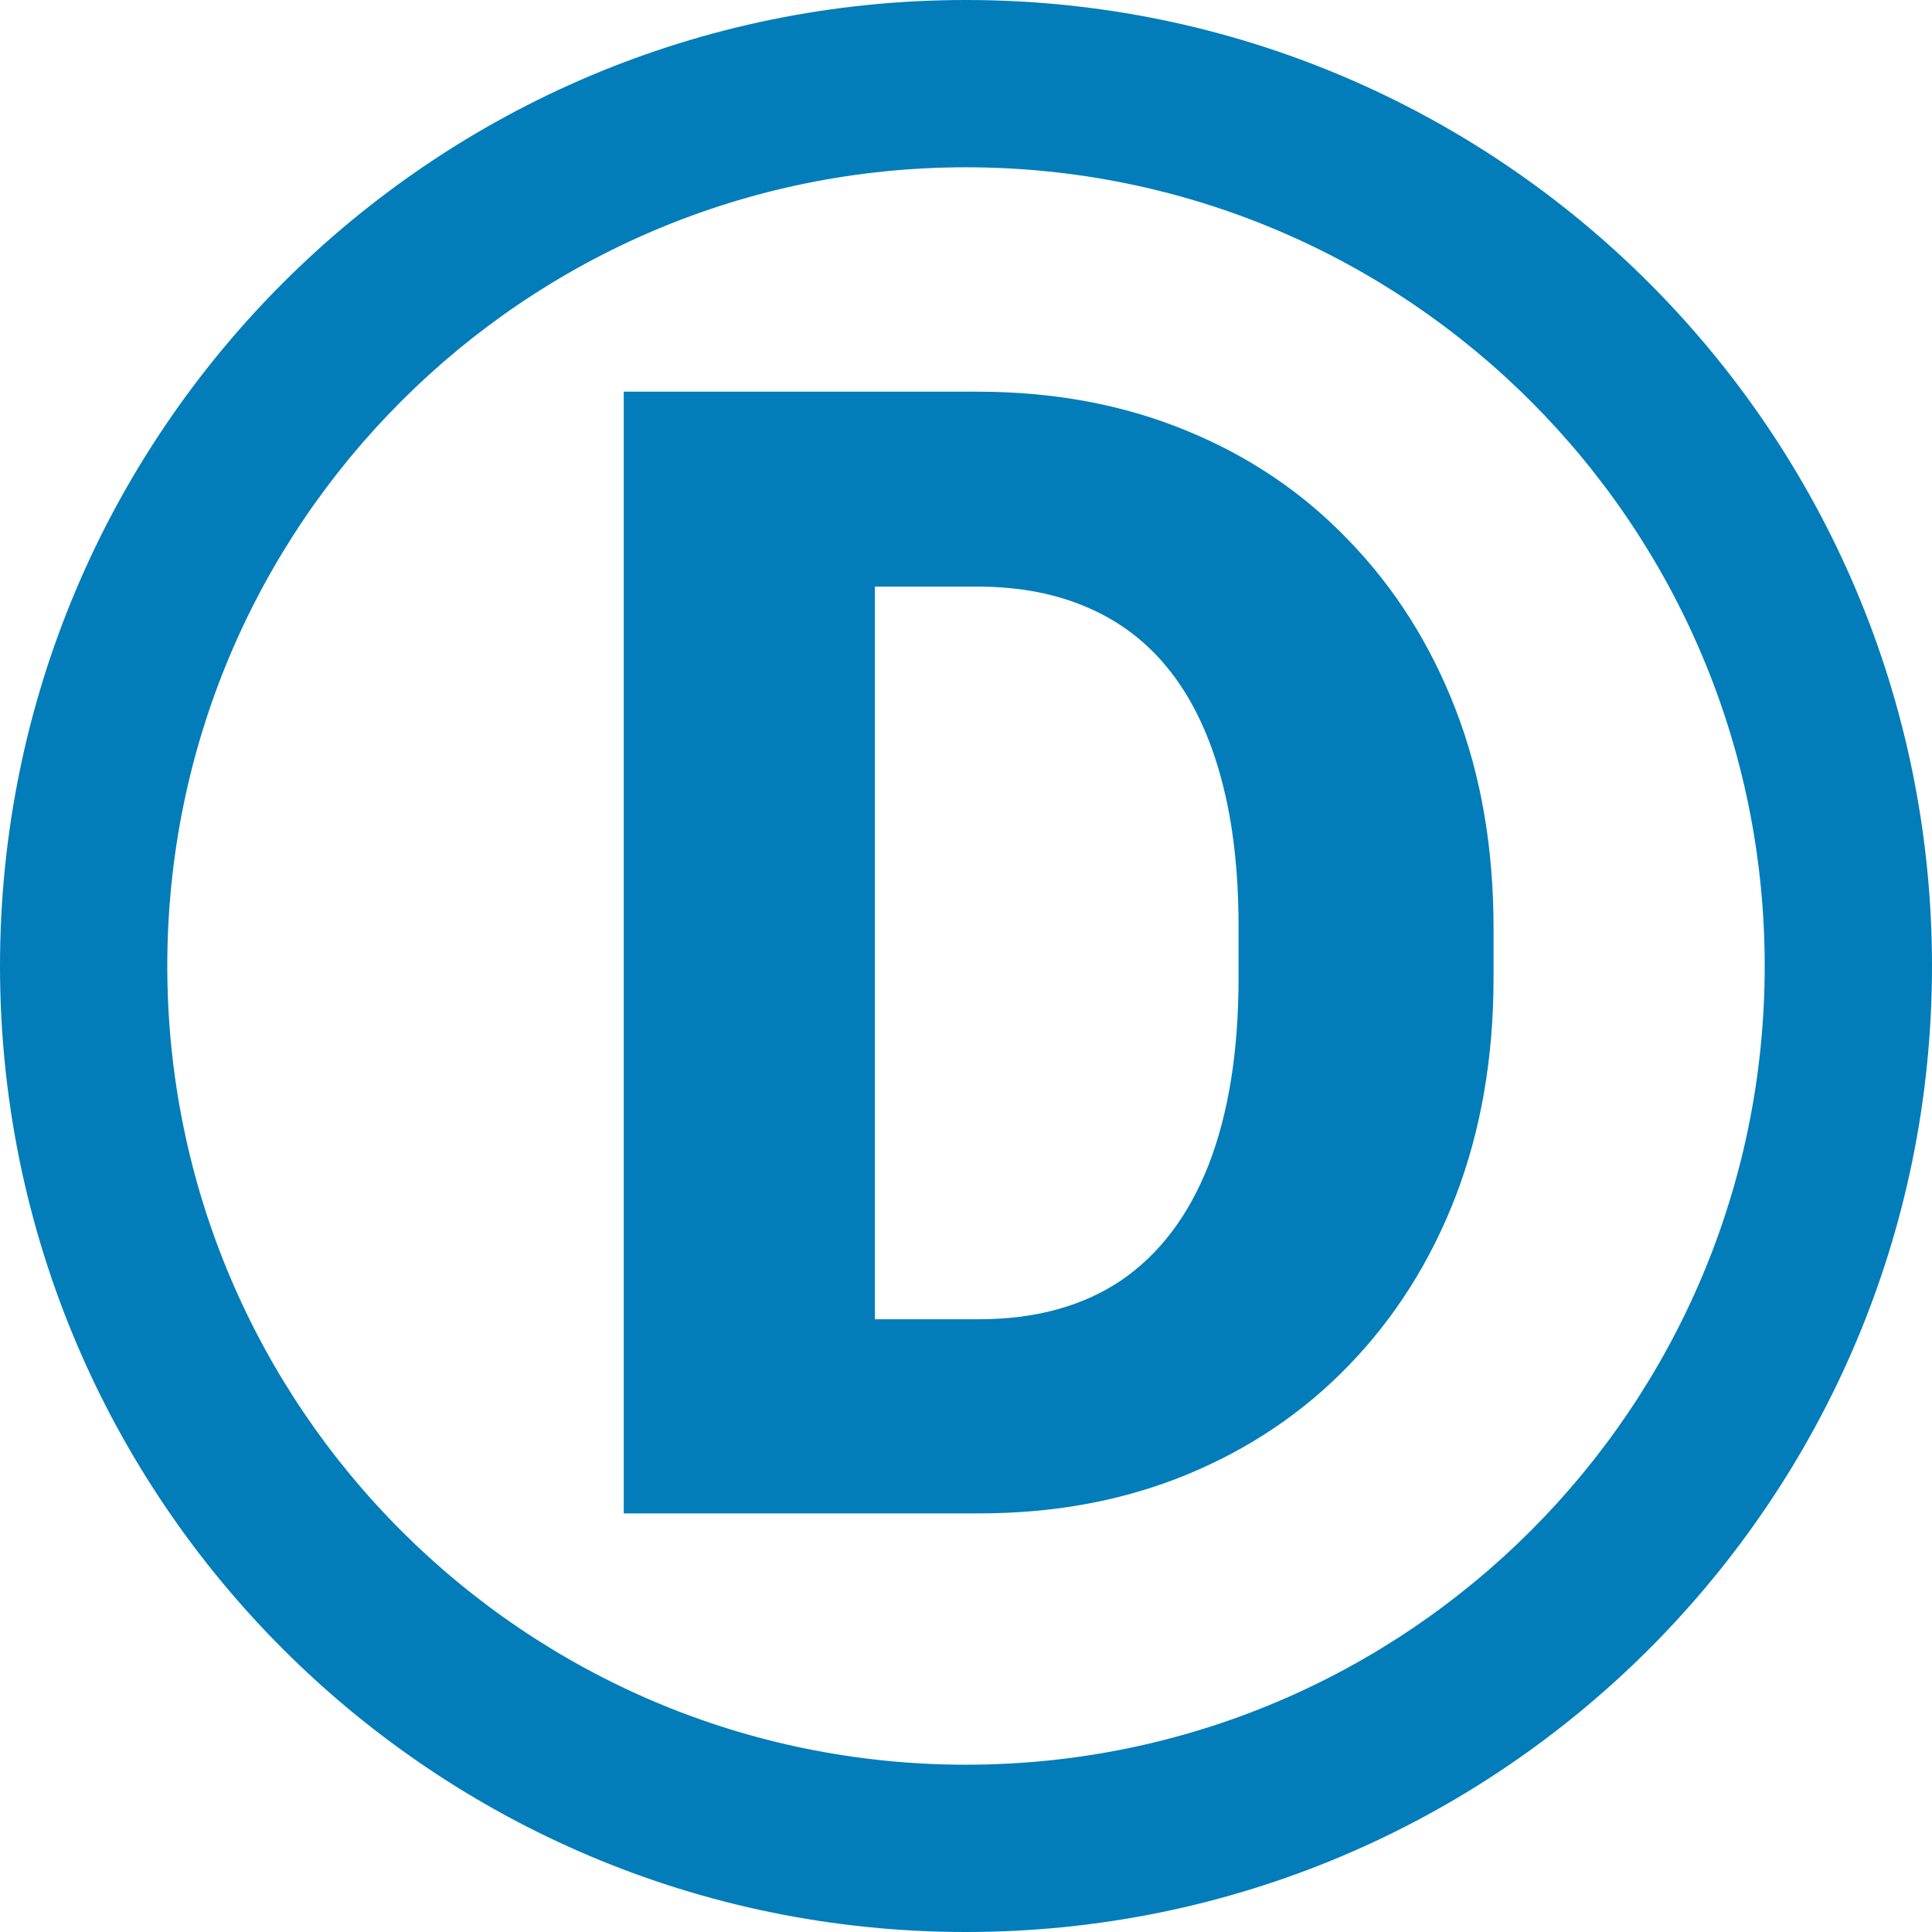 <?xml version="1.0" encoding="UTF-8"?> <svg xmlns="http://www.w3.org/2000/svg" width="120" height="120" viewBox="0 0 120 120" fill="none"> <g clip-path="url(#clip0_1_2)"> <path d="M120 60C120 93.137 93.137 120 60 120C26.863 120 0 93.137 0 60C0 26.863 26.863 0 60 0C93.137 0 120 26.863 120 60ZM10.391 60C10.391 87.398 32.602 109.609 60 109.609C87.398 109.609 109.609 87.398 109.609 60C109.609 32.602 87.398 10.391 60 10.391C32.602 10.391 10.391 32.602 10.391 60Z" fill="#027DB9"></path> <path d="M60.802 94H45.489L45.585 81.941H60.802C64.279 81.941 67.214 81.144 69.606 79.549C71.999 77.922 73.817 75.529 75.061 72.371C76.306 69.181 76.928 65.305 76.928 60.743V57.537C76.928 54.092 76.577 51.061 75.875 48.445C75.173 45.797 74.136 43.58 72.765 41.794C71.393 40.008 69.686 38.668 67.644 37.774C65.635 36.881 63.322 36.435 60.706 36.435H45.202V24.328H60.706C65.427 24.328 69.734 25.126 73.626 26.721C77.55 28.316 80.931 30.597 83.77 33.563C86.642 36.53 88.859 40.039 90.422 44.091C91.985 48.142 92.767 52.656 92.767 57.633V60.743C92.767 65.688 91.985 70.202 90.422 74.285C88.859 78.337 86.642 81.846 83.77 84.812C80.931 87.747 77.566 90.012 73.674 91.607C69.782 93.203 65.491 94 60.802 94ZM54.342 24.328V94H38.742V24.328H54.342Z" fill="#027DB9"></path> </g> <defs> <clipPath id="clip0_1_2"> <rect width="120" height="120" fill="white"></rect> </clipPath> </defs> </svg> 